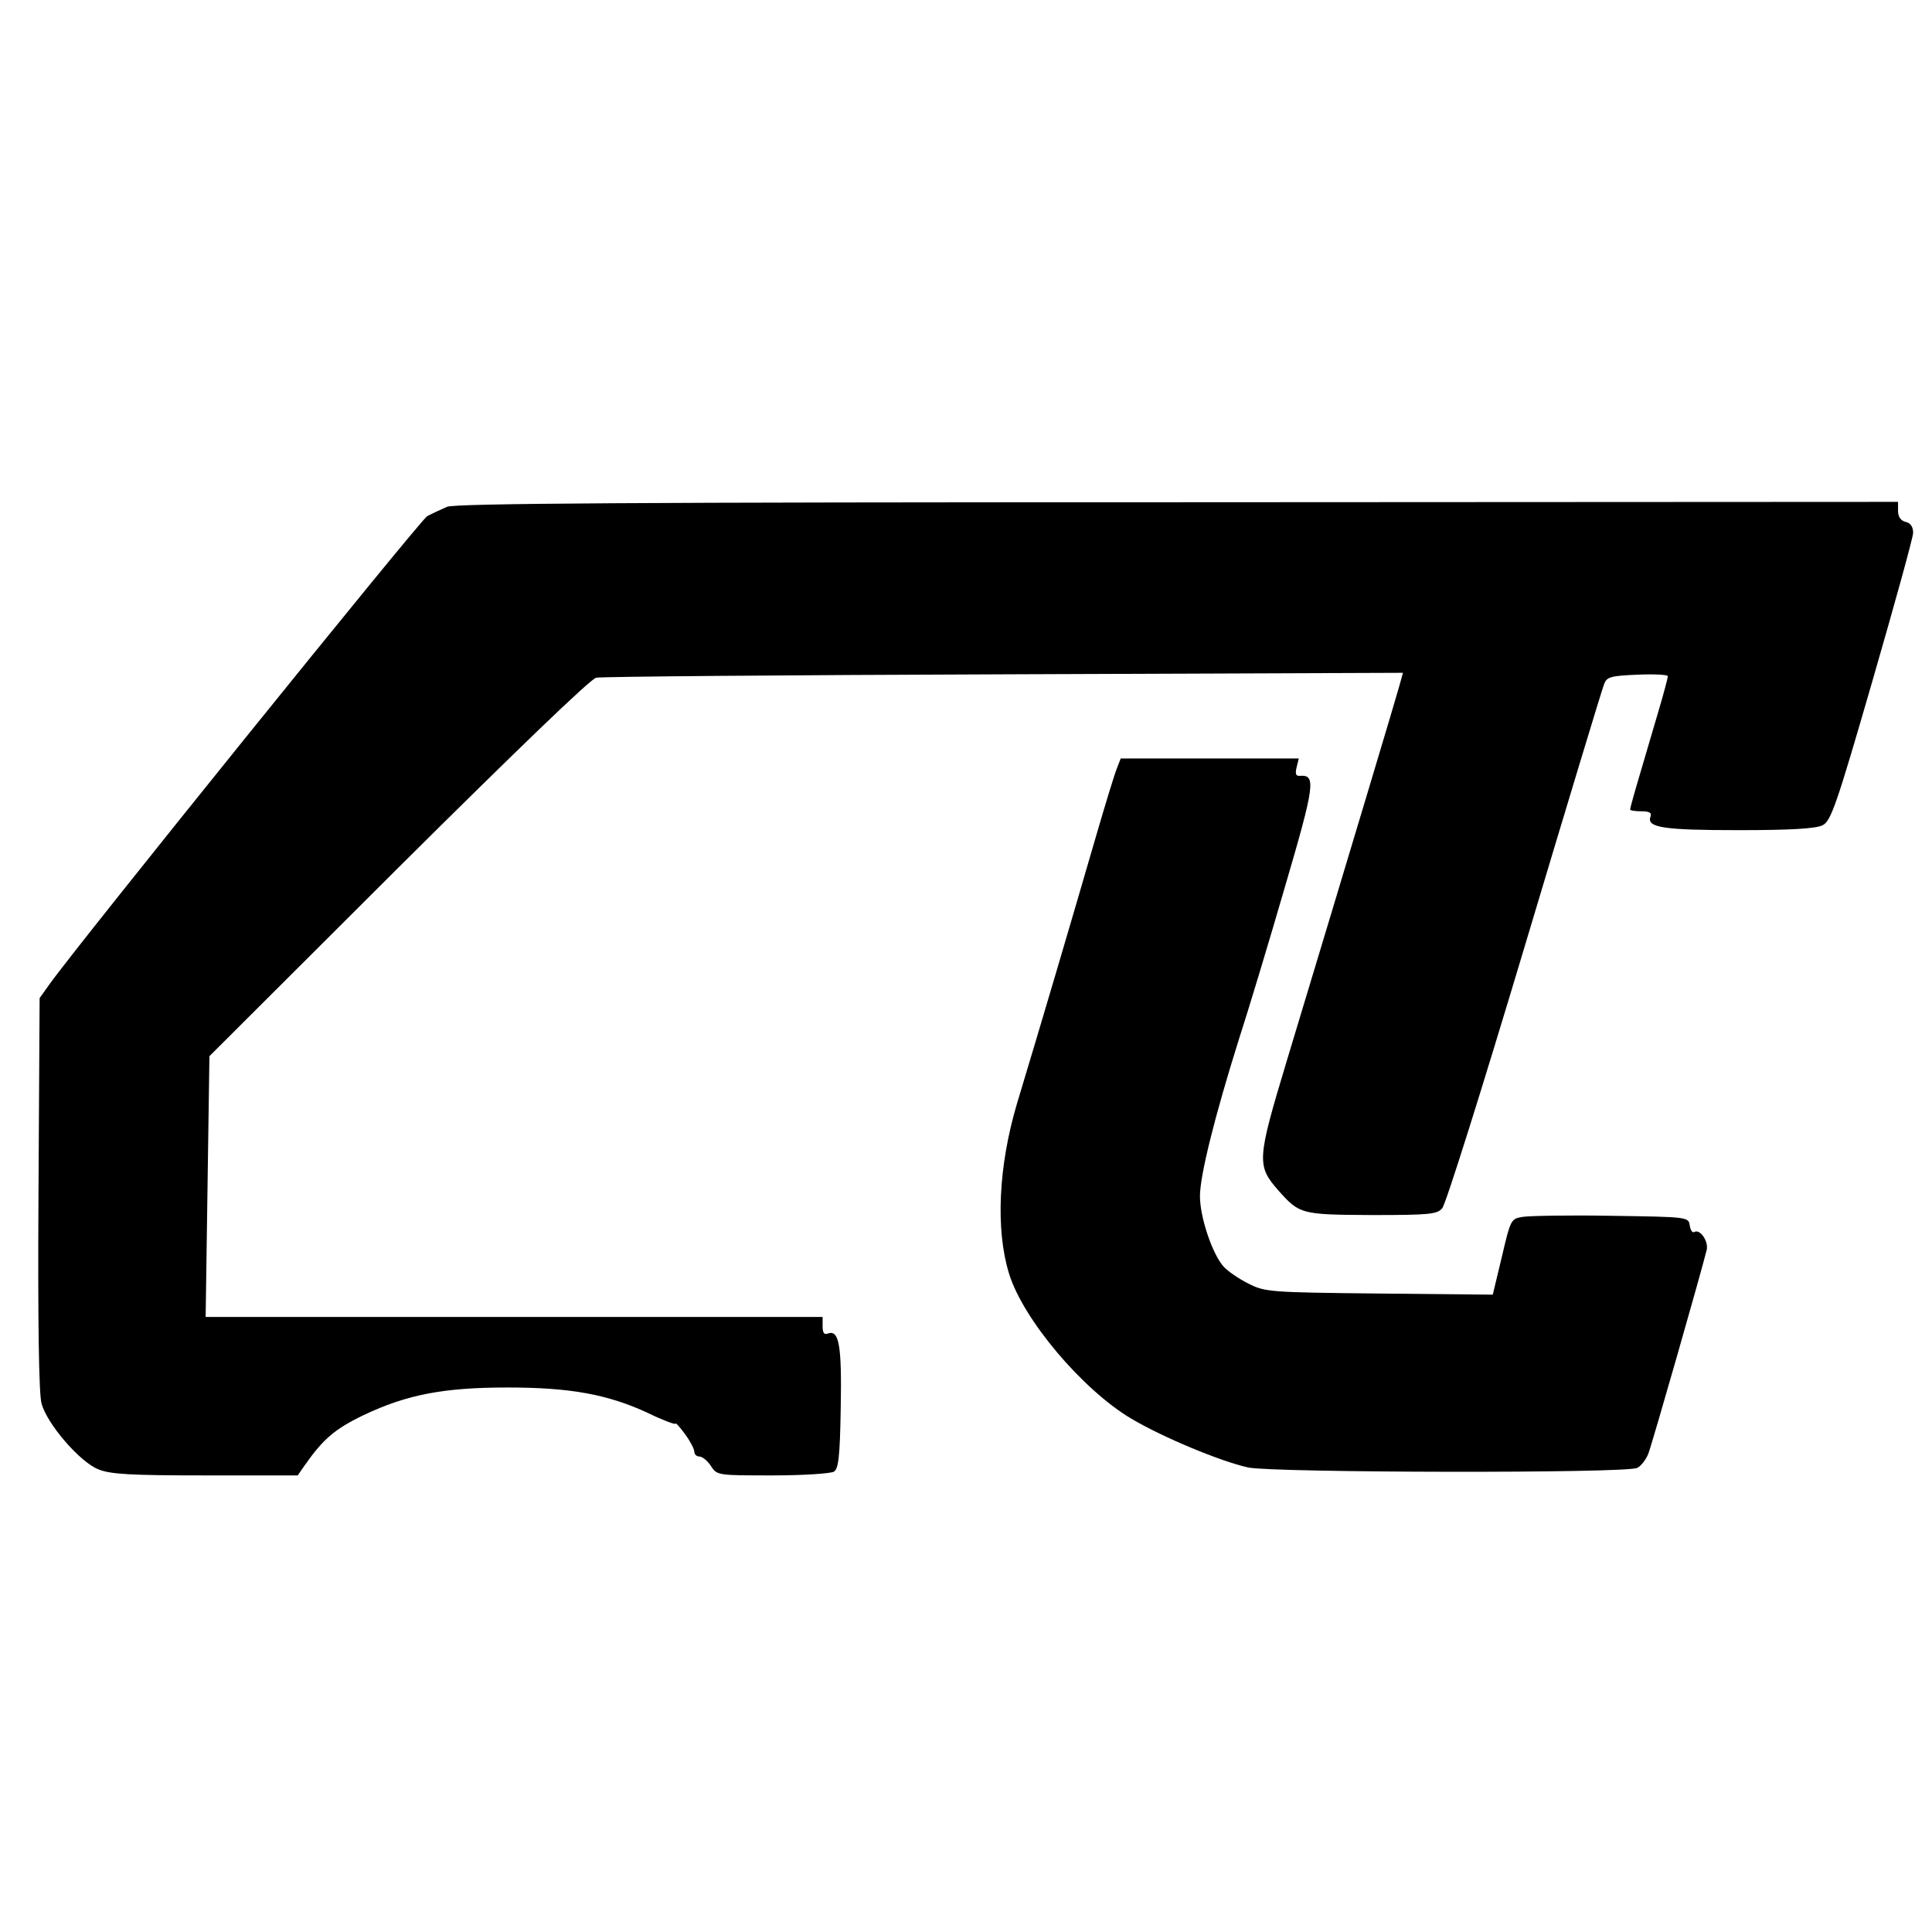 <?xml version="1.0" standalone="no"?>
<!DOCTYPE svg PUBLIC "-//W3C//DTD SVG 20010904//EN"
 "http://www.w3.org/TR/2001/REC-SVG-20010904/DTD/svg10.dtd">
<svg version="1.0" xmlns="http://www.w3.org/2000/svg"
 width="512pt" height="512pt" viewBox="0 0 512 512"
 preserveAspectRatio="xMidYMid meet">
<g transform="translate(0,512) scale(0.1,-0.1)"
fill="#000000" stroke="none">
<path d="M1185 3777 c-16 -7 -40 -18 -53 -25 -19 -11 -931 -1141 -1002 -1242
l-25 -35 -3 -518 c-2 -339 1 -531 8 -556 14 -54 102 -156 151 -175 32 -13 85
-16 284 -16 l244 0 18 26 c49 70 80 97 157 134 114 54 211 73 381 73 166 0
266 -18 373 -68 39 -19 72 -31 72 -28 0 4 11 -8 25 -27 14 -19 25 -40 25 -47
0 -7 6 -13 14 -13 7 0 21 -11 30 -25 16 -25 18 -25 164 -25 81 0 154 5 162 10
12 7 16 40 18 169 3 164 -4 208 -34 197 -10 -4 -14 2 -14 19 l0 25 -817 0
-818 0 5 346 5 345 500 499 c312 310 510 501 525 504 14 3 500 7 1081 9 l1057
4 -10 -36 c-9 -33 -115 -387 -299 -996 -78 -259 -79 -274 -21 -340 56 -63 60
-64 248 -65 151 0 173 2 186 18 9 9 107 321 218 692 111 371 206 685 211 697
7 19 17 22 88 25 45 2 81 0 81 -4 0 -4 -11 -46 -25 -93 -14 -47 -36 -123 -50
-170 -14 -47 -25 -87 -25 -90 0 -3 13 -5 30 -5 21 0 28 -4 24 -14 -11 -29 33
-36 233 -36 139 0 205 4 223 13 22 11 36 50 132 382 59 204 108 381 108 393 0
16 -7 26 -20 29 -13 3 -20 14 -20 29 l0 24 -1907 -1 c-1434 0 -1915 -3 -1938
-12z"/>
<path d="M2960 3084 c-6 -14 -31 -96 -56 -182 -68 -234 -139 -475 -209 -707
-49 -165 -57 -333 -21 -450 37 -121 194 -307 323 -384 84 -50 238 -114 311
-130 67 -14 1005 -16 1031 -1 10 5 23 22 29 37 10 25 142 487 155 541 5 23
-18 56 -33 47 -5 -3 -10 5 -12 17 -3 23 -4 23 -208 26 -113 2 -219 0 -236 -3
-30 -5 -31 -8 -54 -106 l-24 -100 -300 3 c-291 3 -303 4 -347 26 -26 13 -55
33 -66 45 -30 33 -63 131 -63 187 0 55 39 211 103 415 25 77 80 259 122 404
79 269 83 298 41 295 -12 -1 -14 4 -10 22 l6 24 -236 0 -236 0 -10 -26z"/>
</g>
</svg>
